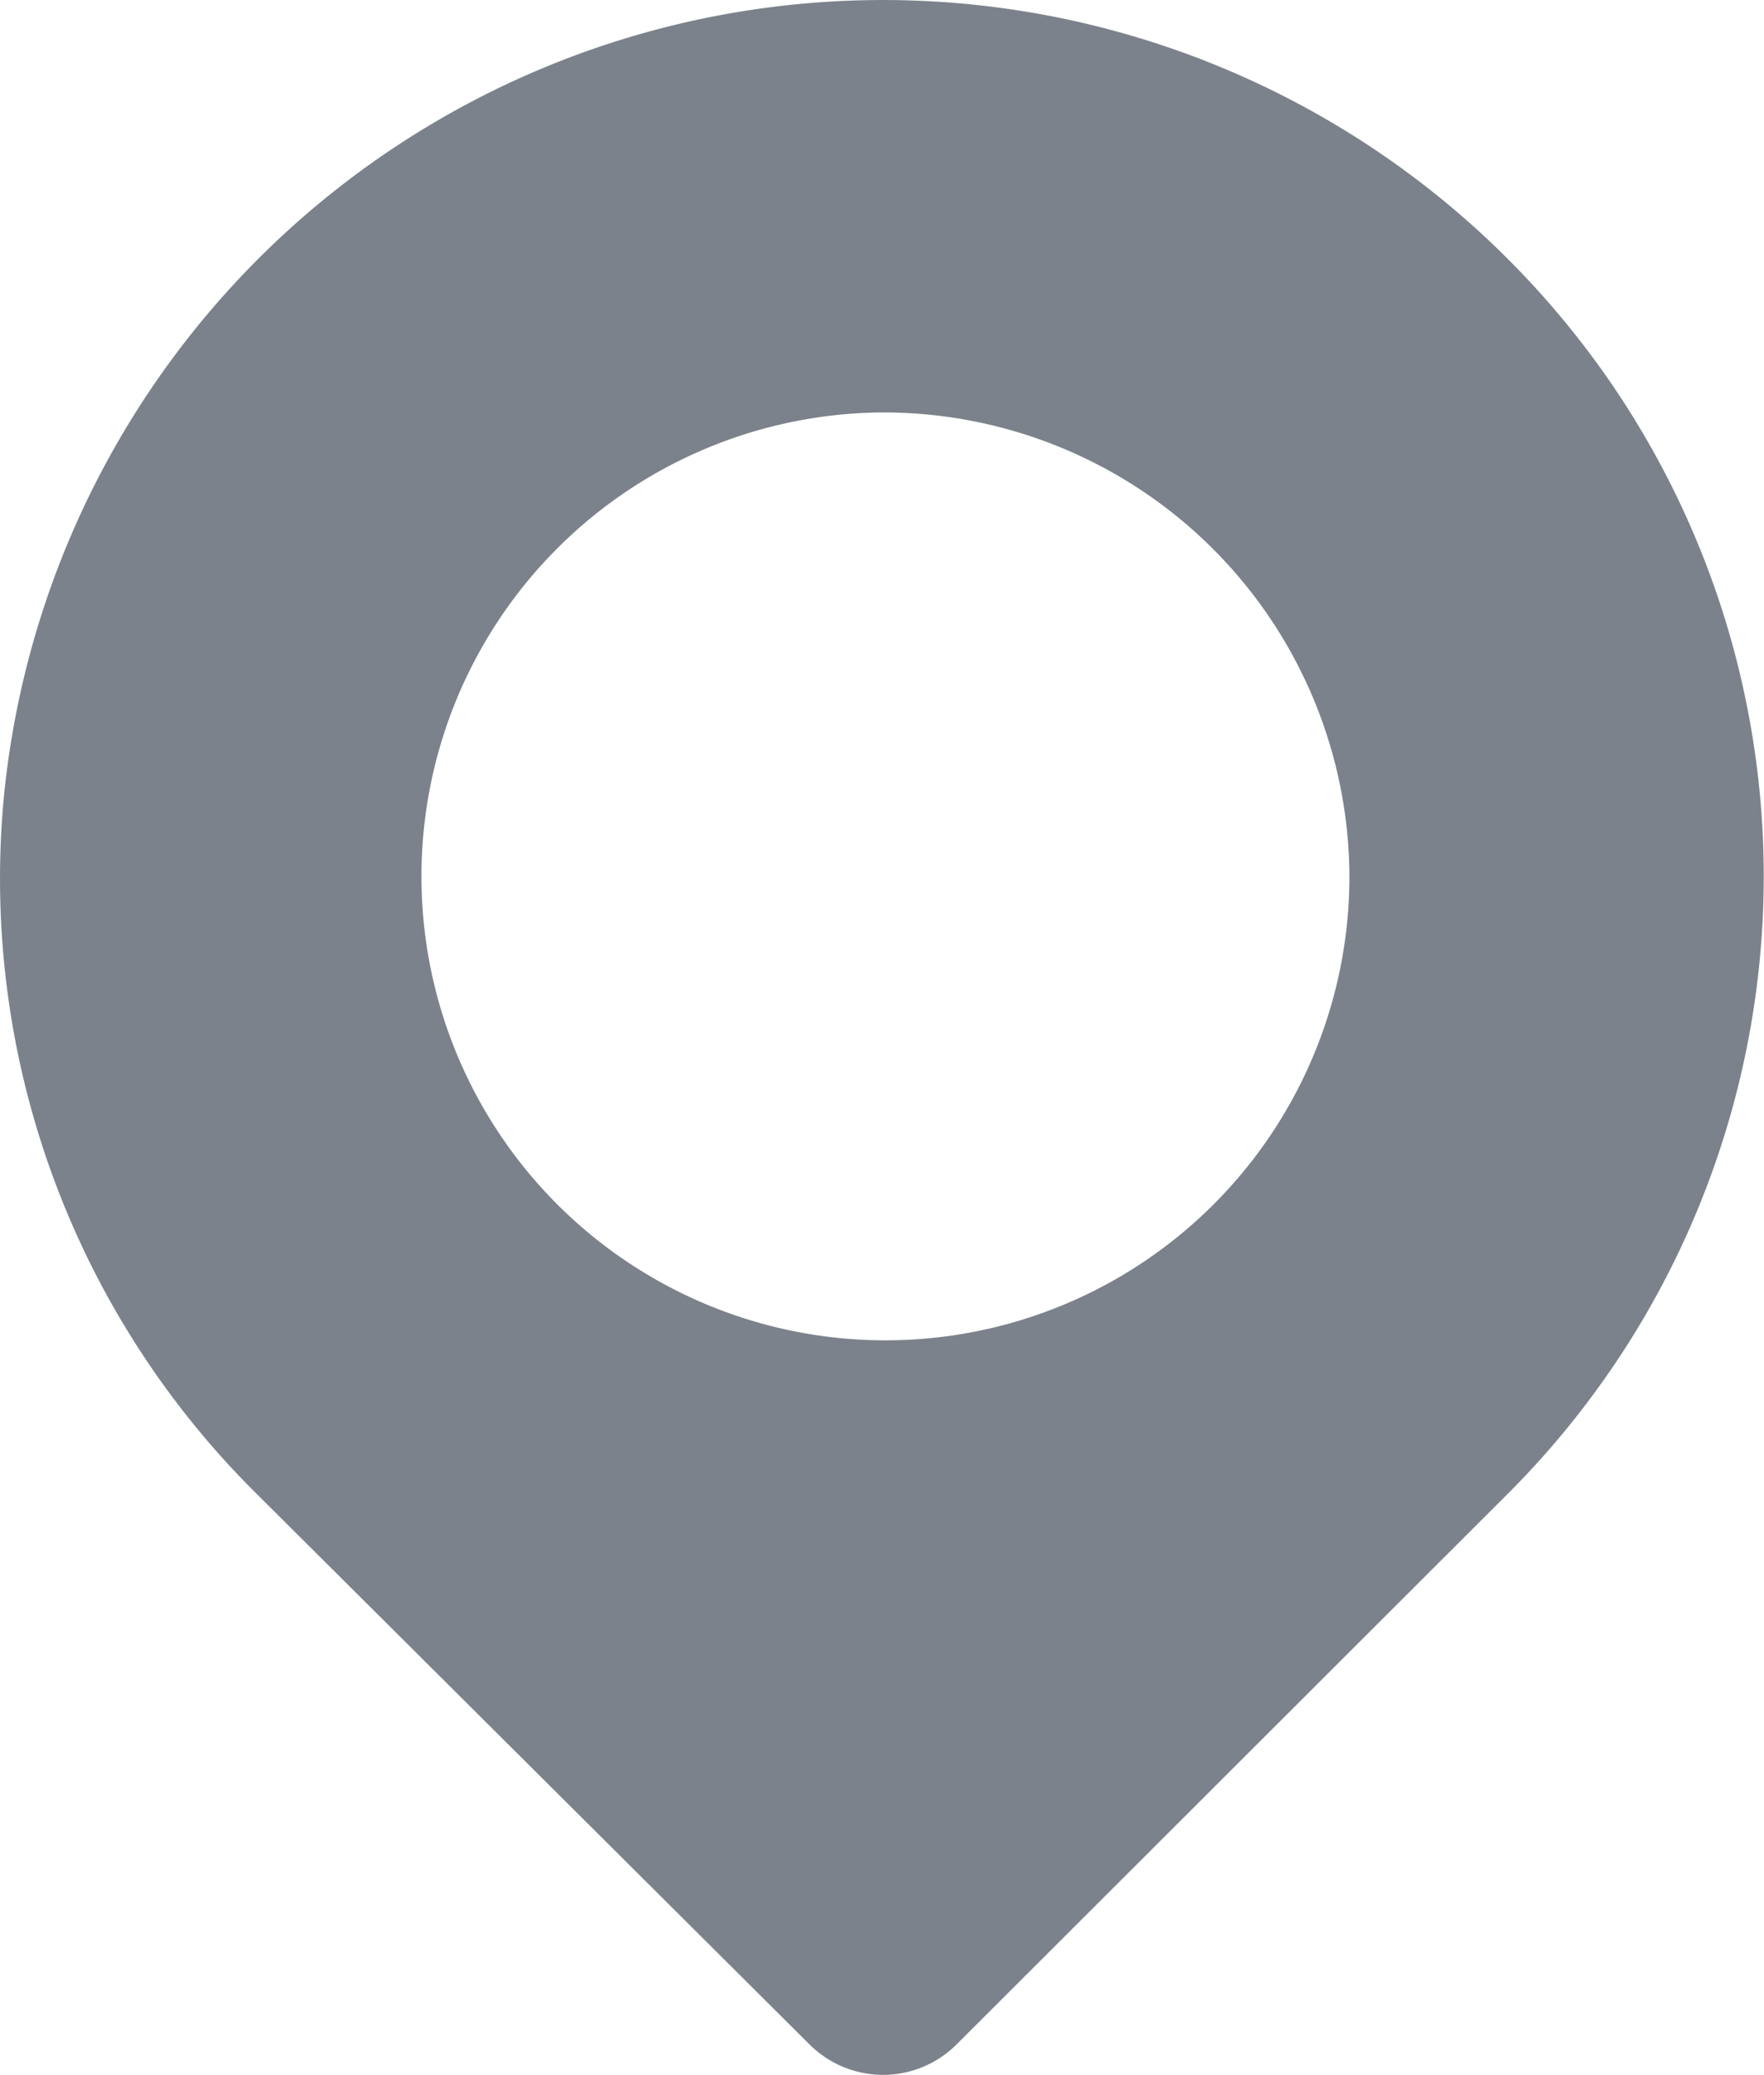 <svg xmlns="http://www.w3.org/2000/svg" width="14.348" height="16.878" viewBox="0 0 14.348 16.878">
  <path id="Subtraction_17" data-name="Subtraction 17" d="M7.183,16.878a.85.85,0,0,1-.6-.249L2.112,12.176A7.044,7.044,0,0,1,.035,6.447,7.185,7.185,0,0,1,13.05,3.039a7.1,7.1,0,0,1-.811,9.137L7.782,16.629A.848.848,0,0,1,7.183,16.878ZM7.176,3.355a3.774,3.774,0,1,0,3.8,3.773A3.79,3.79,0,0,0,7.176,3.355Z" transform="translate(0)" fill="#7c828b"/>
</svg>
